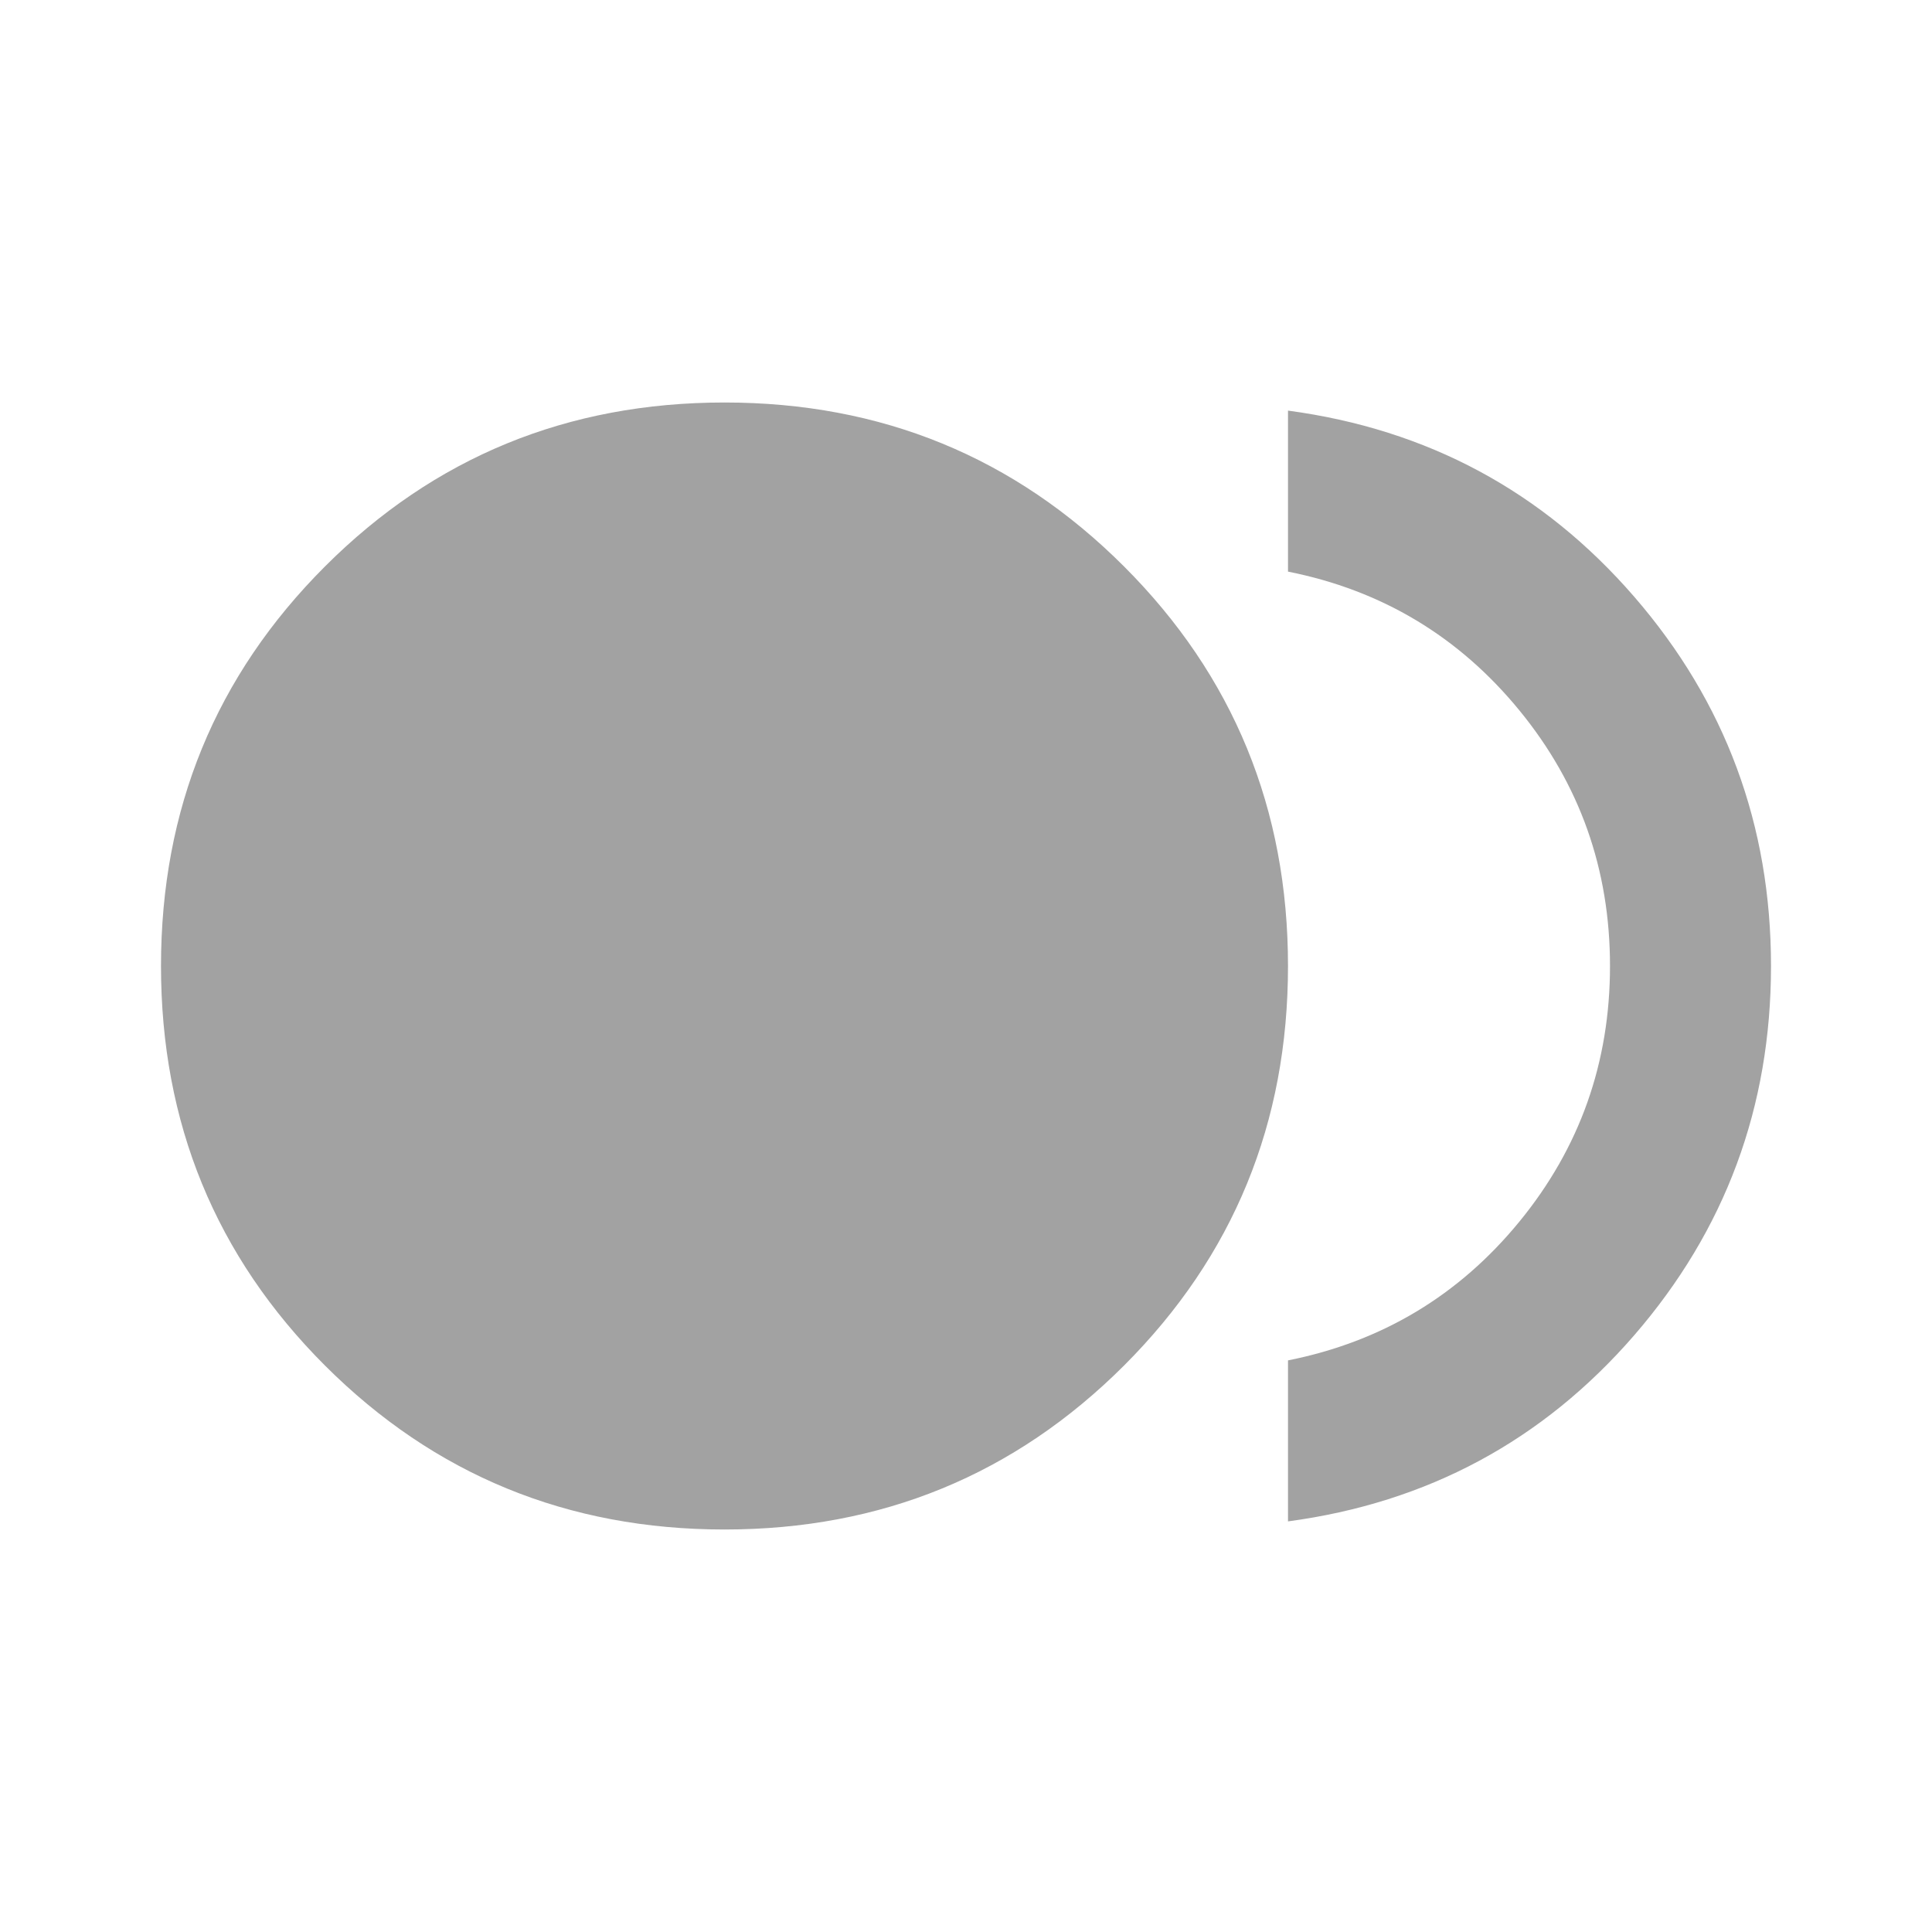 <?xml version="1.0" encoding="UTF-8"?> <svg xmlns="http://www.w3.org/2000/svg" width="15" height="15" viewBox="0 0 15 15" fill="none"><mask id="mask0_1092_299" style="mask-type:alpha" maskUnits="userSpaceOnUse" x="0" y="0" width="15" height="15"><rect width="15" height="15" fill="#D9D9D9"></rect></mask><g mask="url(#mask0_1092_299)"><path d="M5.625 11.875C4.406 11.875 3.372 11.45 2.523 10.602C1.674 9.753 1.25 8.719 1.25 7.5C1.25 6.281 1.674 5.247 2.523 4.398C3.372 3.549 4.406 3.125 5.625 3.125C6.844 3.125 7.878 3.549 8.727 4.398C9.576 5.247 10 6.281 10 7.5C10 8.719 9.576 9.753 8.727 10.602C7.878 11.45 6.844 11.875 5.625 11.875ZM10 11.812V10.562C10.729 10.417 11.328 10.057 11.797 9.484C12.266 8.911 12.5 8.25 12.5 7.5C12.5 6.75 12.266 6.089 11.797 5.516C11.328 4.943 10.729 4.583 10 4.438V3.188C11.083 3.333 11.979 3.815 12.688 4.633C13.396 5.451 13.75 6.406 13.75 7.5C13.75 8.594 13.396 9.549 12.688 10.367C11.979 11.185 11.083 11.667 10 11.812Z" fill="#A2A2A2"></path></g></svg> 